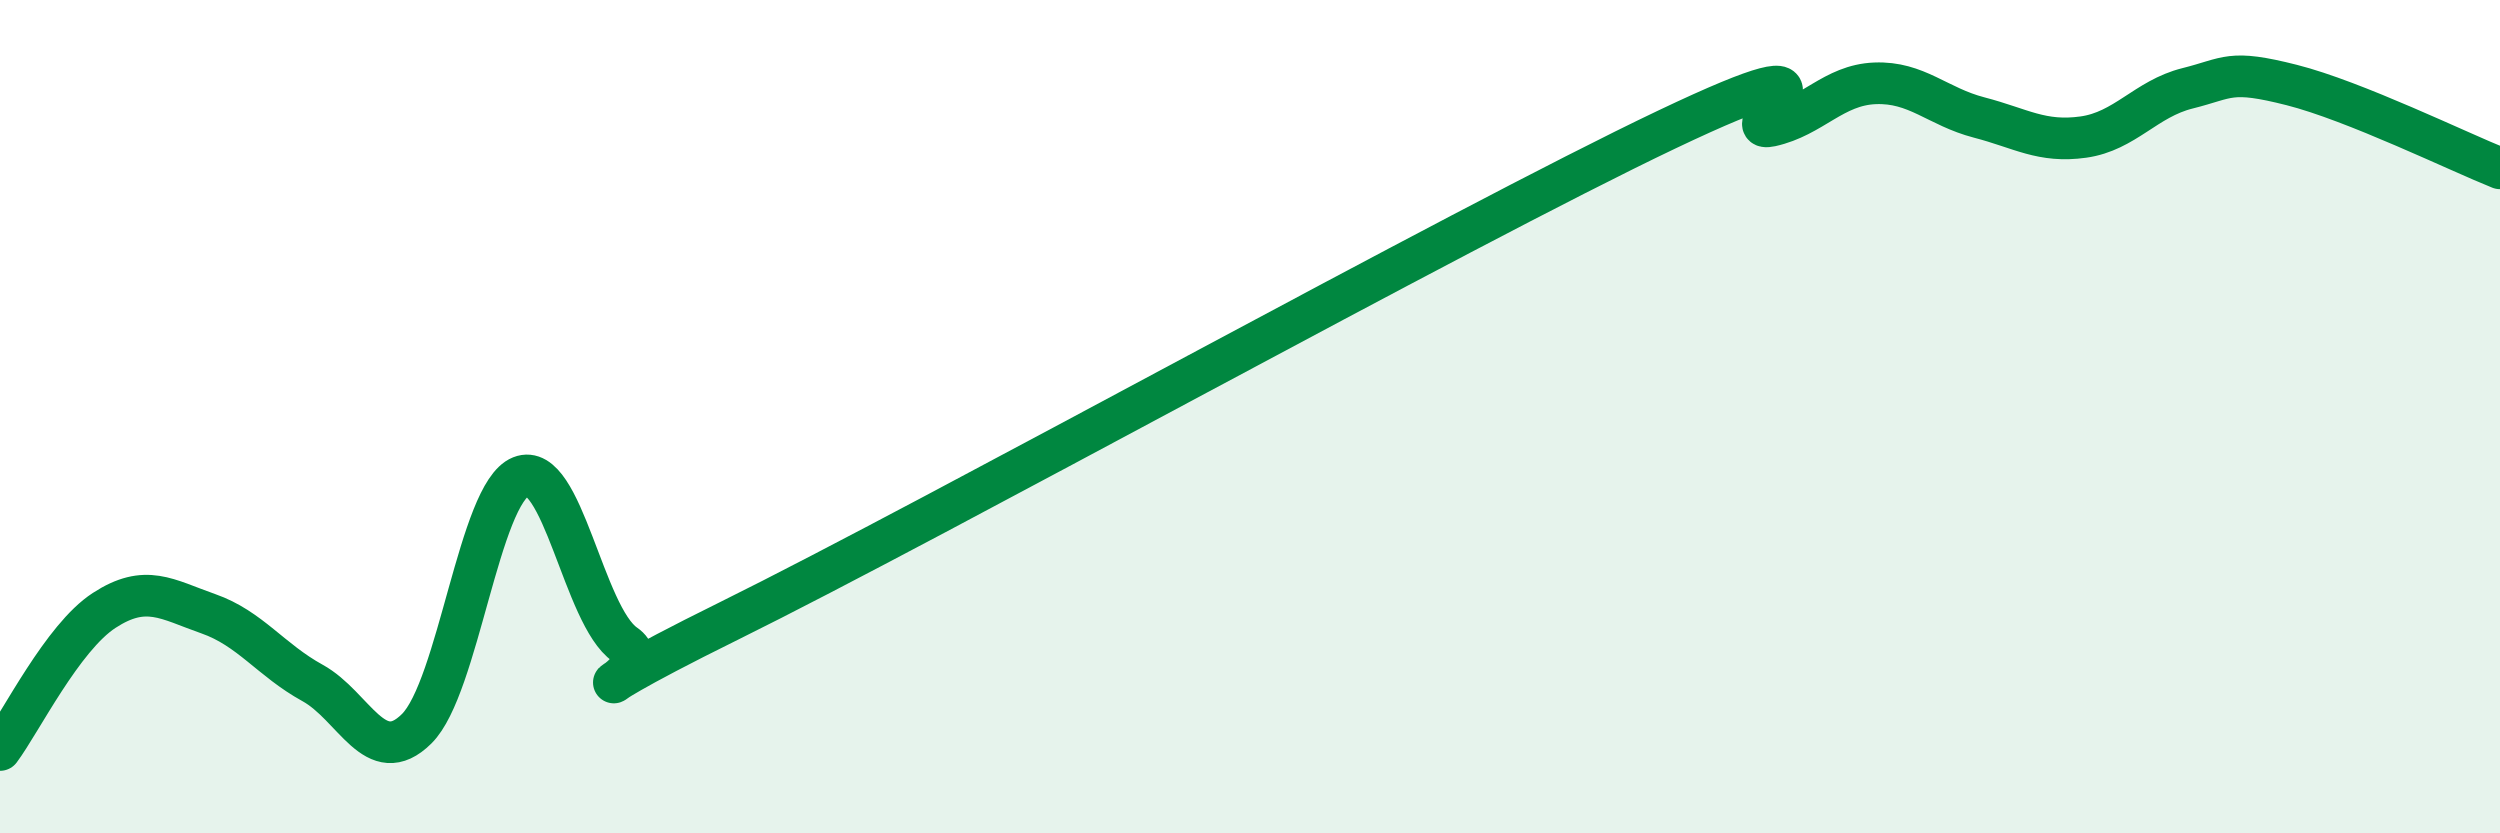 
    <svg width="60" height="20" viewBox="0 0 60 20" xmlns="http://www.w3.org/2000/svg">
      <path
        d="M 0,18 C 0.5,17.33 1.5,15.3 2.5,14.65 C 3.5,14 4,14.38 5,14.73 C 6,15.08 6.5,15.84 7.5,16.39 C 8.5,16.94 9,18.48 10,17.49 C 11,16.5 11.5,11.84 12.5,11.44 C 13.5,11.04 14,14.78 15,15.47 C 16,16.16 12.5,17.37 17.5,14.9 C 22.5,12.43 35,5.49 40,3.11 C 45,0.73 41.5,3.24 42.5,3.02 C 43.5,2.8 44,2.04 45,2 C 46,1.96 46.5,2.56 47.5,2.82 C 48.5,3.08 49,3.43 50,3.29 C 51,3.15 51.5,2.37 52.5,2.12 C 53.5,1.87 53.5,1.66 55,2.04 C 56.5,2.42 59,3.64 60,4.04L60 20L0 20Z"
        fill="#008740"
        opacity="0.1"
        stroke-linecap="round"
        stroke-linejoin="round"
      />
      <path
        d="M 0,18 C 0.5,17.33 1.5,15.3 2.5,14.65 C 3.5,14 4,14.38 5,14.73 C 6,15.08 6.5,15.84 7.5,16.39 C 8.5,16.94 9,18.48 10,17.49 C 11,16.5 11.5,11.84 12.5,11.44 C 13.5,11.04 14,14.78 15,15.47 C 16,16.16 12.5,17.37 17.5,14.9 C 22.5,12.43 35,5.49 40,3.11 C 45,0.73 41.5,3.24 42.5,3.02 C 43.5,2.8 44,2.04 45,2 C 46,1.96 46.5,2.56 47.5,2.82 C 48.5,3.08 49,3.43 50,3.29 C 51,3.15 51.5,2.37 52.5,2.12 C 53.5,1.87 53.5,1.66 55,2.04 C 56.5,2.42 59,3.64 60,4.04"
        stroke="#008740"
        stroke-width="1"
        fill="none"
        stroke-linecap="round"
        stroke-linejoin="round"
      />
    </svg>
  